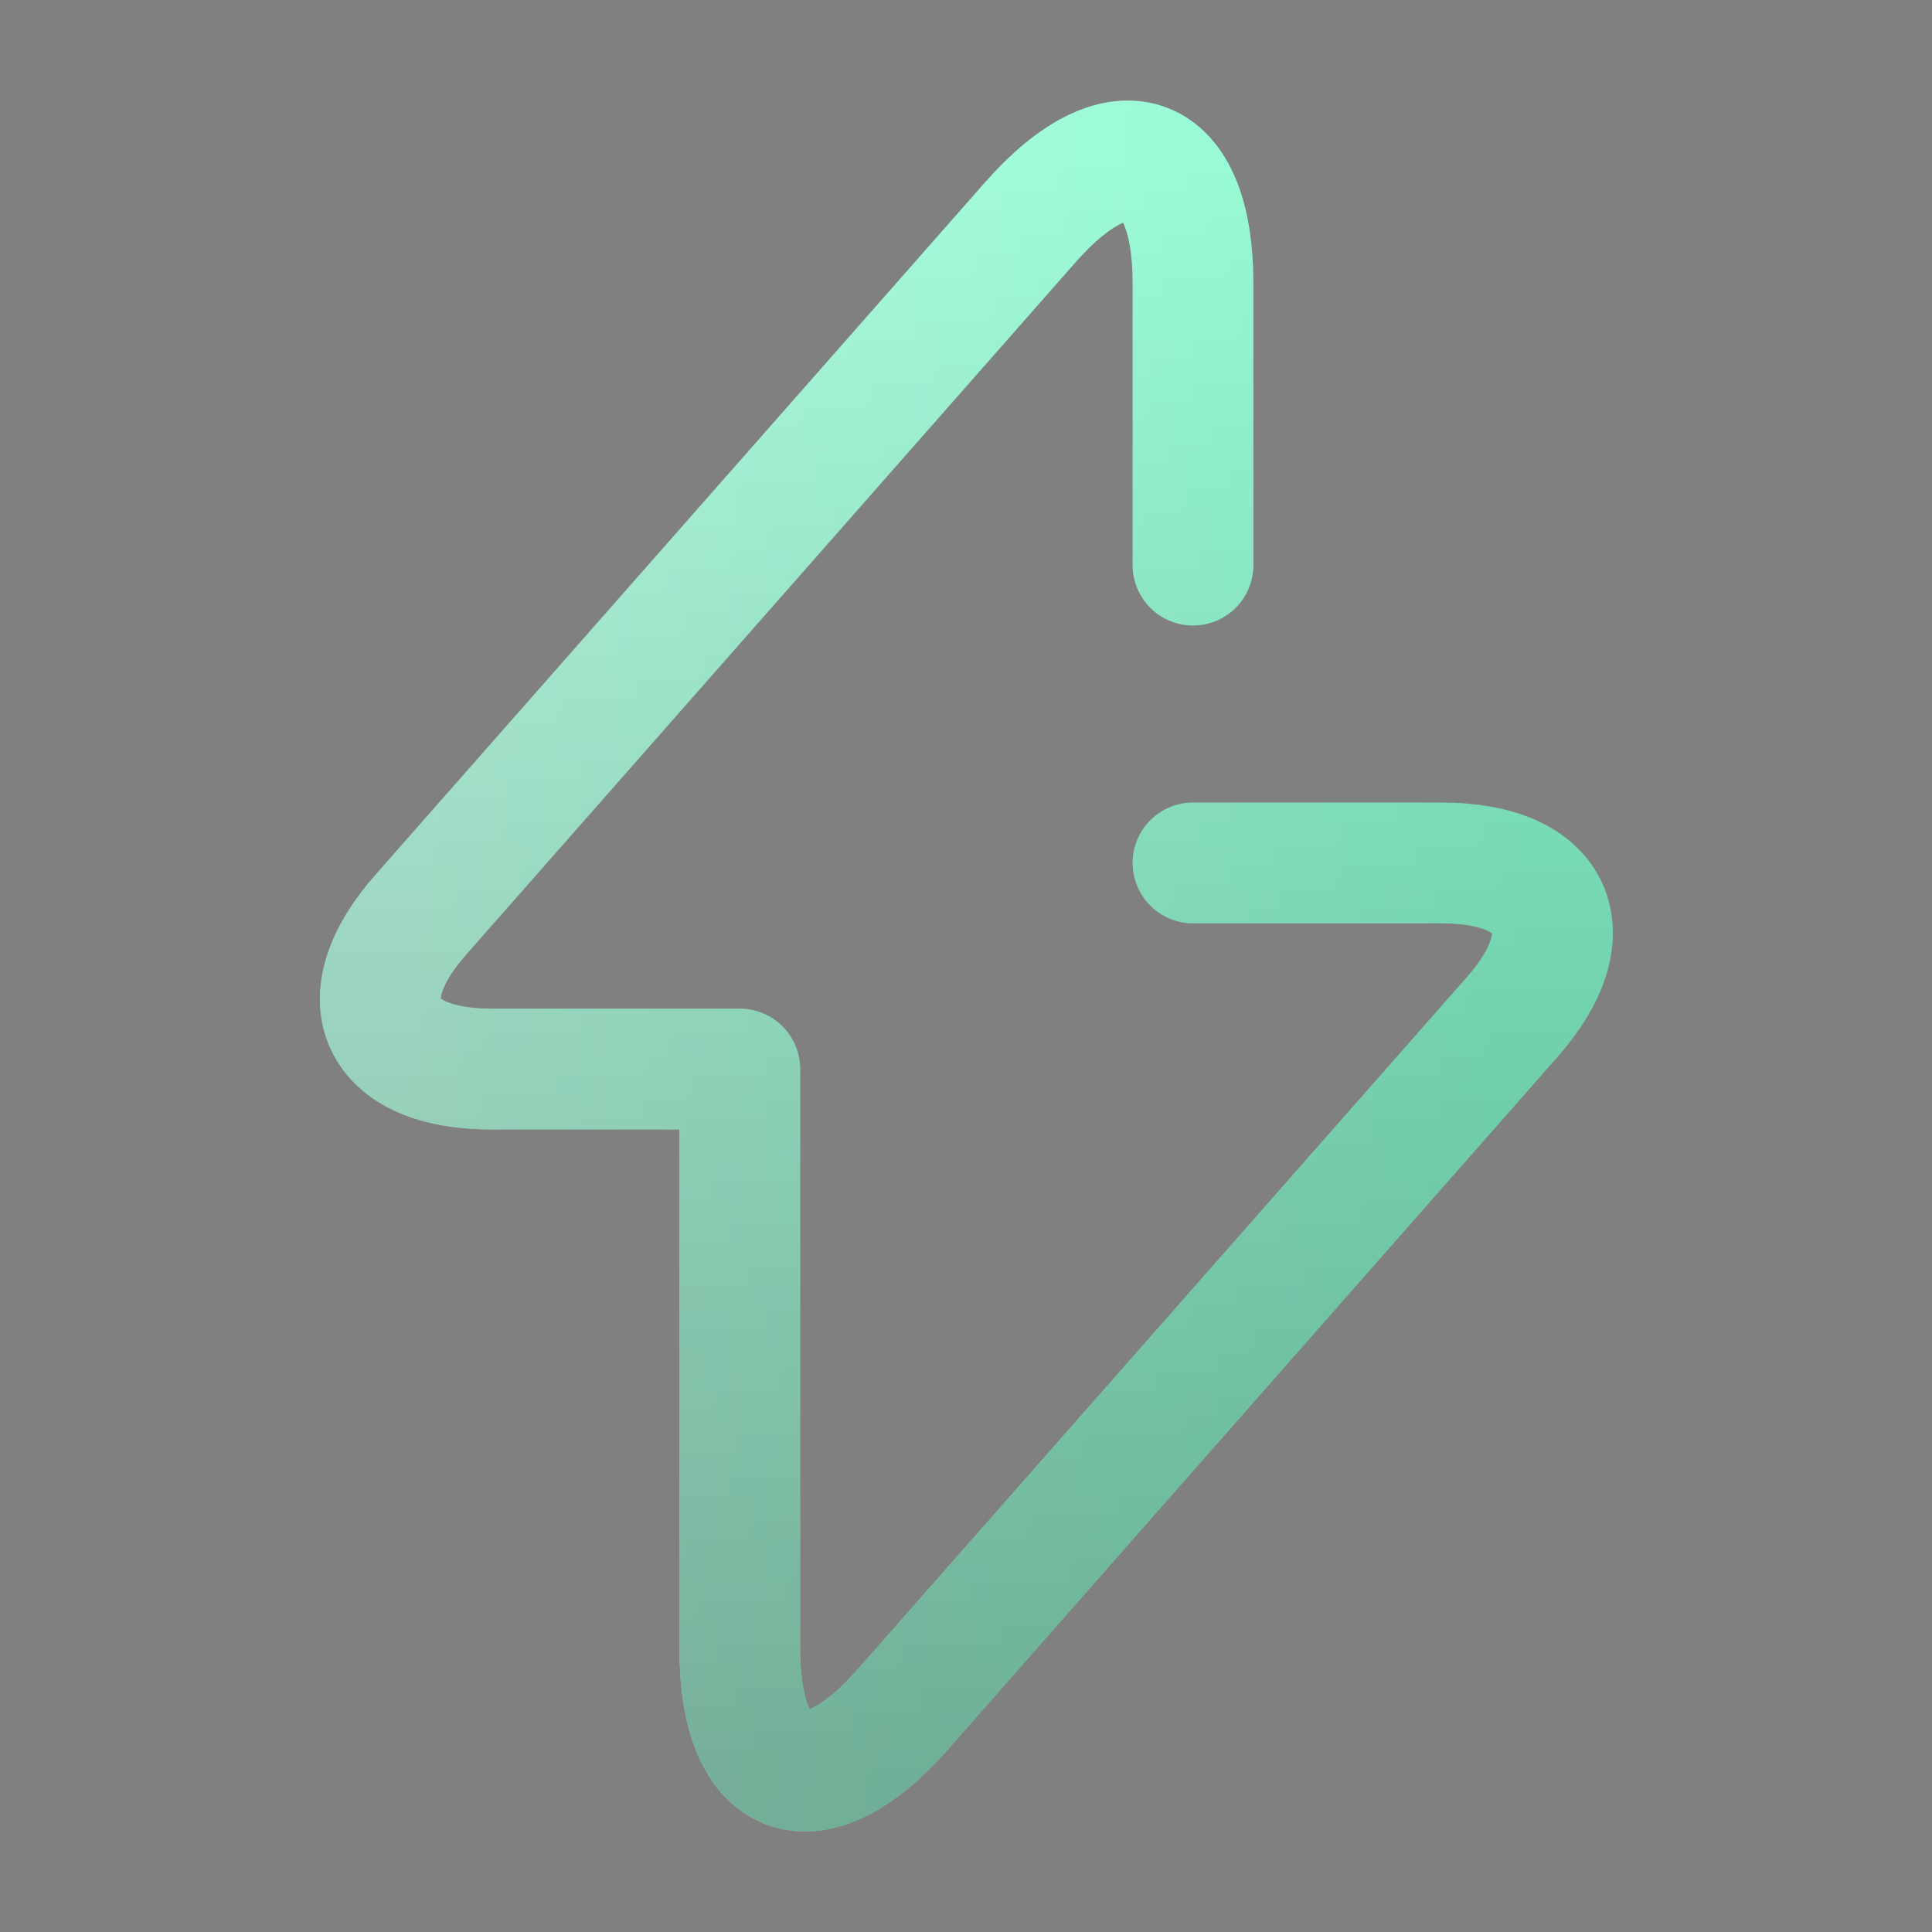 <svg width="32" height="32" viewBox="0 0 32 32" fill="none" xmlns="http://www.w3.org/2000/svg">
    <rect x="0" y="0" width="32" height="32" fill="#808080" stroke="none"/>
    <path d="M19.76 9.36V4.693C19.76 2.453 18.547 2 17.067 3.68L6.973 15.147C5.733 16.547 6.253 17.707 8.133 17.707H12.253V27.307C12.253 29.547 13.467 30 14.947 28.32L25.04 16.853C26.28 15.453 25.76 14.293 23.88 14.293H19.76" stroke="#88FACE" stroke-width="2" stroke-miterlimit="10" stroke-linecap="round" stroke-linejoin="round"/>
    <path d="M19.76 9.36V4.693C19.76 2.453 18.547 2 17.067 3.68L6.973 15.147C5.733 16.547 6.253 17.707 8.133 17.707H12.253V27.307C12.253 29.547 13.467 30 14.947 28.32L25.04 16.853C26.28 15.453 25.76 14.293 23.88 14.293H19.76" stroke="url(#paint0_linear_75_2704)" stroke-opacity="0.4" stroke-width="2" stroke-miterlimit="10" stroke-linecap="round" stroke-linejoin="round" style="mix-blend-mode:soft-light"/>
    <path d="M19.76 9.36V4.693C19.76 2.453 18.547 2 17.067 3.68L6.973 15.147C5.733 16.547 6.253 17.707 8.133 17.707H12.253V27.307C12.253 29.547 13.467 30 14.947 28.32L25.04 16.853C26.28 15.453 25.76 14.293 23.88 14.293H19.76" stroke="url(#paint1_linear_75_2704)" stroke-opacity="0.3" stroke-width="2" stroke-miterlimit="10" stroke-linecap="round" stroke-linejoin="round" style="mix-blend-mode:overlay"/>
    <defs>
        <linearGradient id="paint0_linear_75_2704" x1="7.713" y1="7.481" x2="25.946" y2="9.045" gradientUnits="userSpaceOnUse">
            <stop stop-color="white"/>
            <stop offset="1" stop-color="white" stop-opacity="0"/>
        </linearGradient>
        <linearGradient id="paint1_linear_75_2704" x1="16.007" y1="2.666" x2="16.007" y2="29.334" gradientUnits="userSpaceOnUse">
            <stop stop-opacity="0"/>
            <stop offset="1"/>
        </linearGradient>
    </defs>
</svg>
